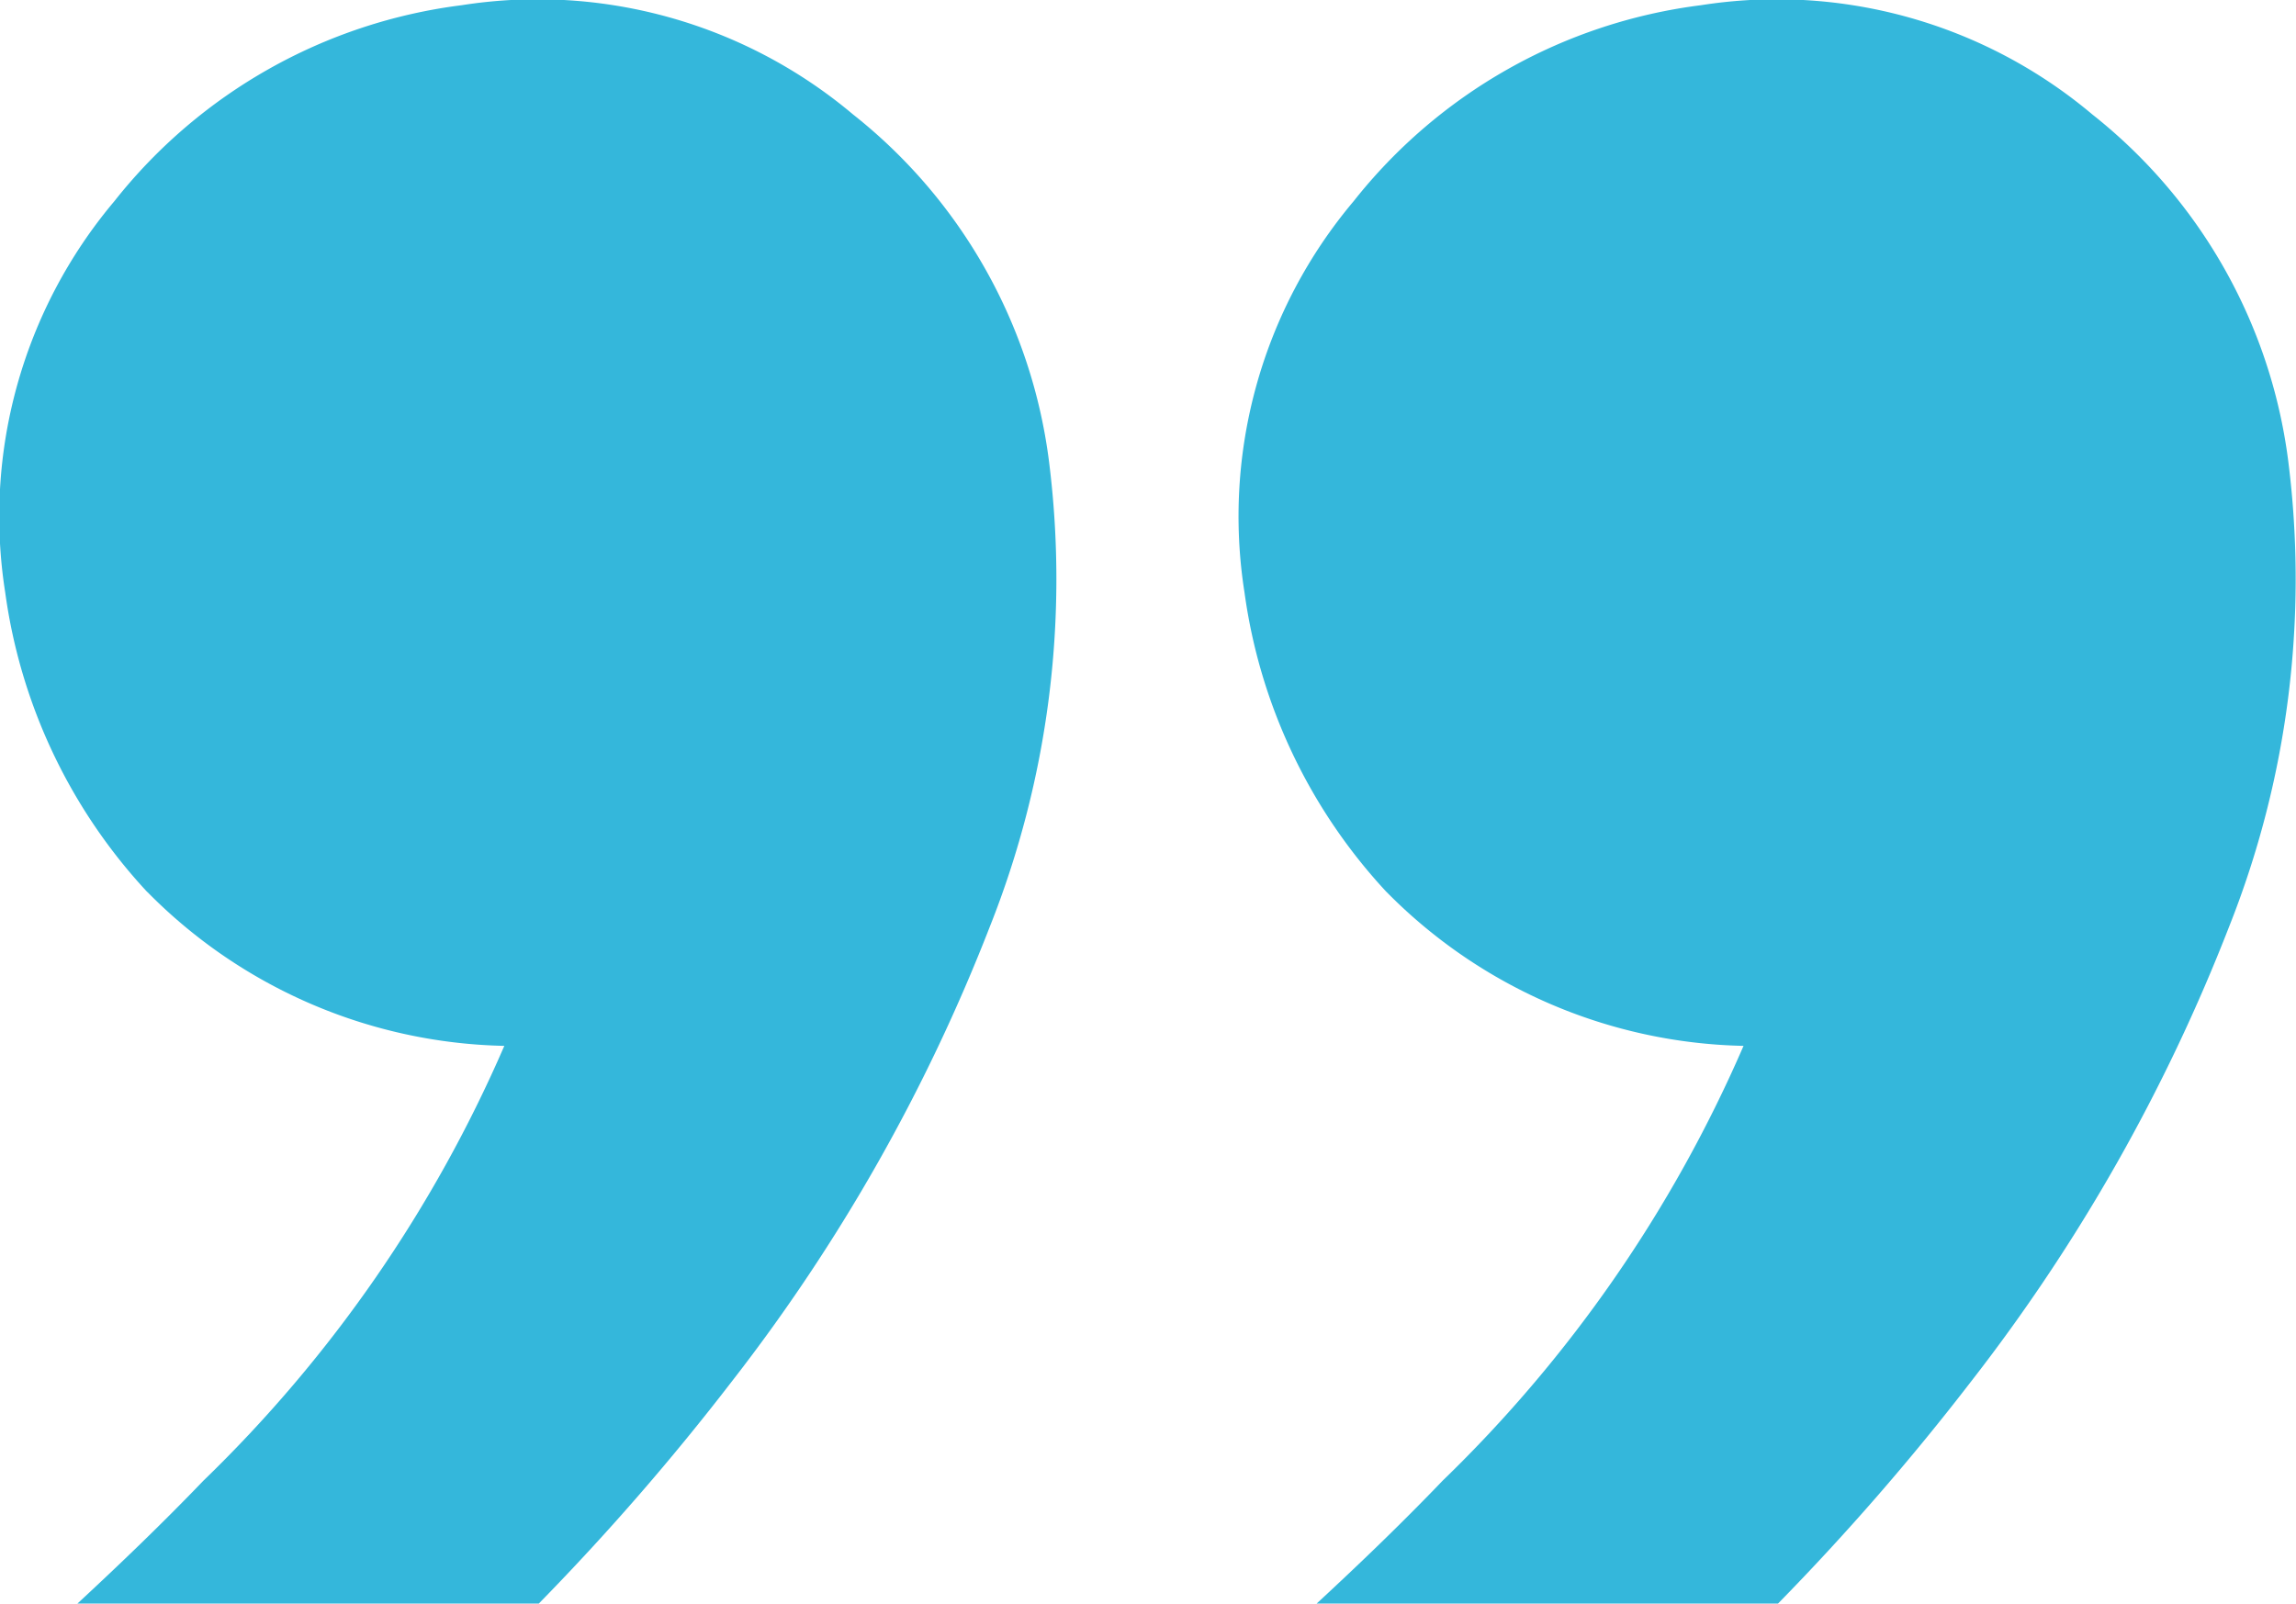 <svg xmlns="http://www.w3.org/2000/svg" width="35.238" height="24.618" viewBox="0 0 35.238 24.618"><defs><style>.a{fill:#34b7db;}</style></defs><g transform="translate(-942.341 -1479.87)"><path class="a" d="M322.958,200.668a7.917,7.917,0,0,0,5.48,2.364,20.777,20.777,0,0,1-4.619,6.676c-.626.652-1.275,1.276-1.934,1.887h7.081a37.923,37.923,0,0,0,2.962-3.409,27.709,27.709,0,0,0,3.961-6.983,14.452,14.452,0,0,0,.909-7.141,8.084,8.084,0,0,0-3.009-5.33,7.515,7.515,0,0,0-6.006-1.676,8.079,8.079,0,0,0-5.33,3.009,7.507,7.507,0,0,0-1.675,6.006,8.426,8.426,0,0,0,2.181,4.6" transform="translate(621.643 1292.894)"/><path class="a" d="M346.405,200.668a7.917,7.917,0,0,0,5.48,2.364,20.777,20.777,0,0,1-4.619,6.676c-.625.652-1.274,1.276-1.934,1.887h7.081a37.934,37.934,0,0,0,2.963-3.409,27.711,27.711,0,0,0,3.961-6.983,14.452,14.452,0,0,0,.909-7.141,8.084,8.084,0,0,0-3.009-5.33,7.515,7.515,0,0,0-6.006-1.676,8.079,8.079,0,0,0-5.33,3.009,7.507,7.507,0,0,0-1.675,6.006,8.425,8.425,0,0,0,2.181,4.6" transform="translate(617.215 1292.894)"/></g></svg>